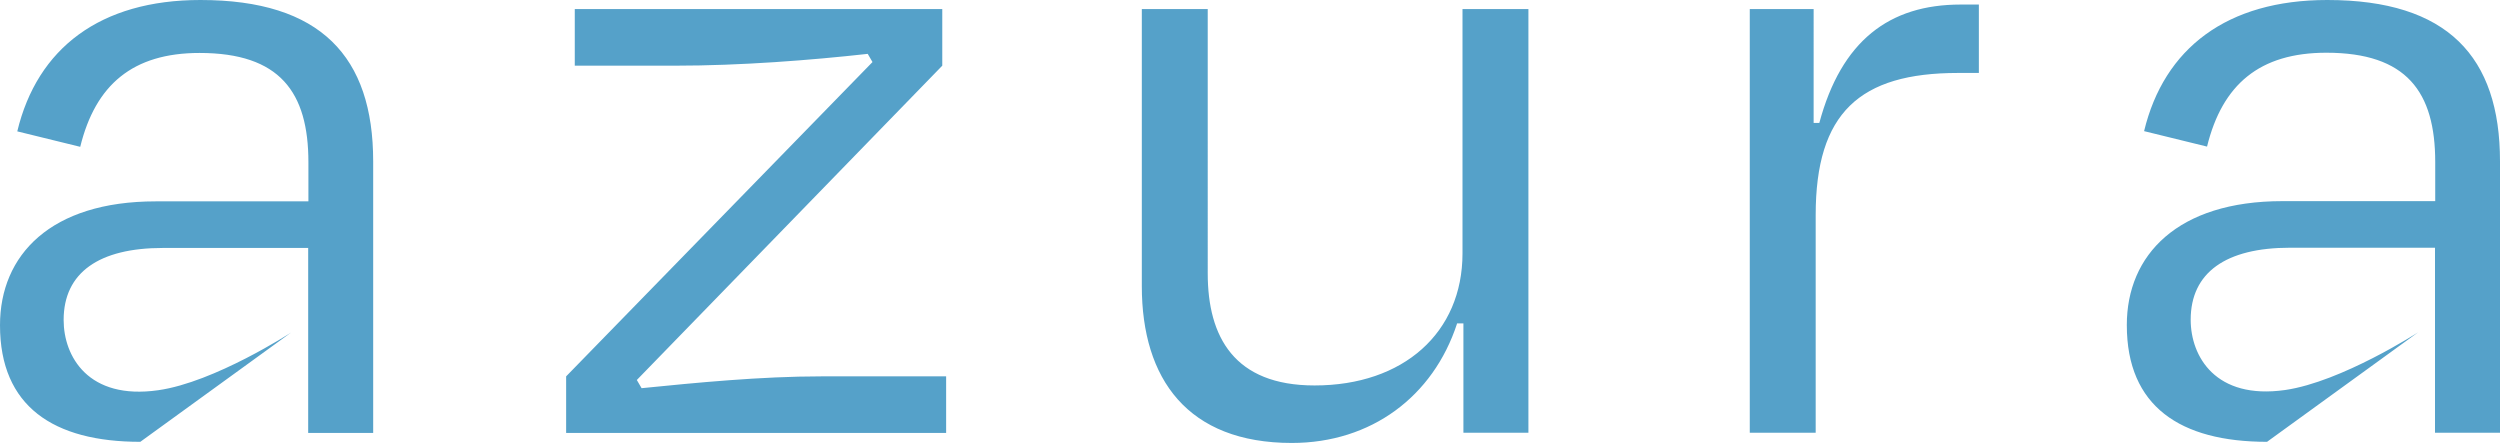 <?xml version="1.0" encoding="UTF-8"?>
<svg xmlns="http://www.w3.org/2000/svg" id="Layer_2" viewBox="0 0 110 19.49">
  <defs>
    <style>.cls-1{fill:#55a1c9;fill-rule:evenodd;stroke-width:0px;}</style>
  </defs>
  <g id="Layer_1-2">
    <path class="cls-1" d="m6.17,19.44c-3.82,0-6.17-1.56-6.17-5.13,0-3.09,2.23-5.45,6.85-5.45h6.72v-1.72c0-3.09-1.26-4.81-4.79-4.81-2.94,0-4.58,1.4-5.25,4.13l-2.77-.68C1.64,2.12,4.41,0,8.82,0c5.29,0,7.6,2.49,7.6,7.1v11.95h-2.86v-8.14h-6.39c-2.81,0-4.37,1.08-4.37,3.17,0,1.6,1.08,3.53,4.16,3.09,2.48-.35,5.85-2.54,5.85-2.54l-6.65,4.82ZM76.99.4v18.64h2.9v-9.58c0-4.49,1.93-6.25,6.26-6.25h.92V.2h-.8c-3.15,0-5.25,1.6-6.22,5.21h-.25V.4h-2.81Zm-35.36,16.16v2.49h-16.72v-2.49l13.48-13.83-.21-.36c-2.52.28-5.59.52-8.48.52h-4.41V.4h16.17v2.49l-13.44,13.83.21.36c2.39-.24,5.25-.52,7.9-.52h5.5,0Zm22.47-2.33h.29v4.81h2.86V.4h-2.9v10.75c0,3.49-2.6,5.81-6.51,5.81-3.53,0-4.7-2.13-4.7-4.93V.4h-2.9v12.19c0,4.09,2.02,6.9,6.6,6.9,3.49,0,6.22-2.04,7.27-5.25Zm29.48.08c0,3.57,2.35,5.13,6.17,5.13h0l6.65-4.82s-3.37,2.18-5.85,2.54c-3.07.44-4.16-1.48-4.16-3.09,0-2.08,1.55-3.17,4.37-3.17h6.38v8.14h2.86V7.1c0-4.61-2.31-7.1-7.6-7.1-4.41,0-7.18,2.12-8.06,5.77l2.77.68c.67-2.73,2.31-4.13,5.25-4.13,3.53,0,4.79,1.72,4.79,4.81v1.72h-6.72c-4.62,0-6.85,2.37-6.85,5.45Z"></path>
  </g>
</svg>
